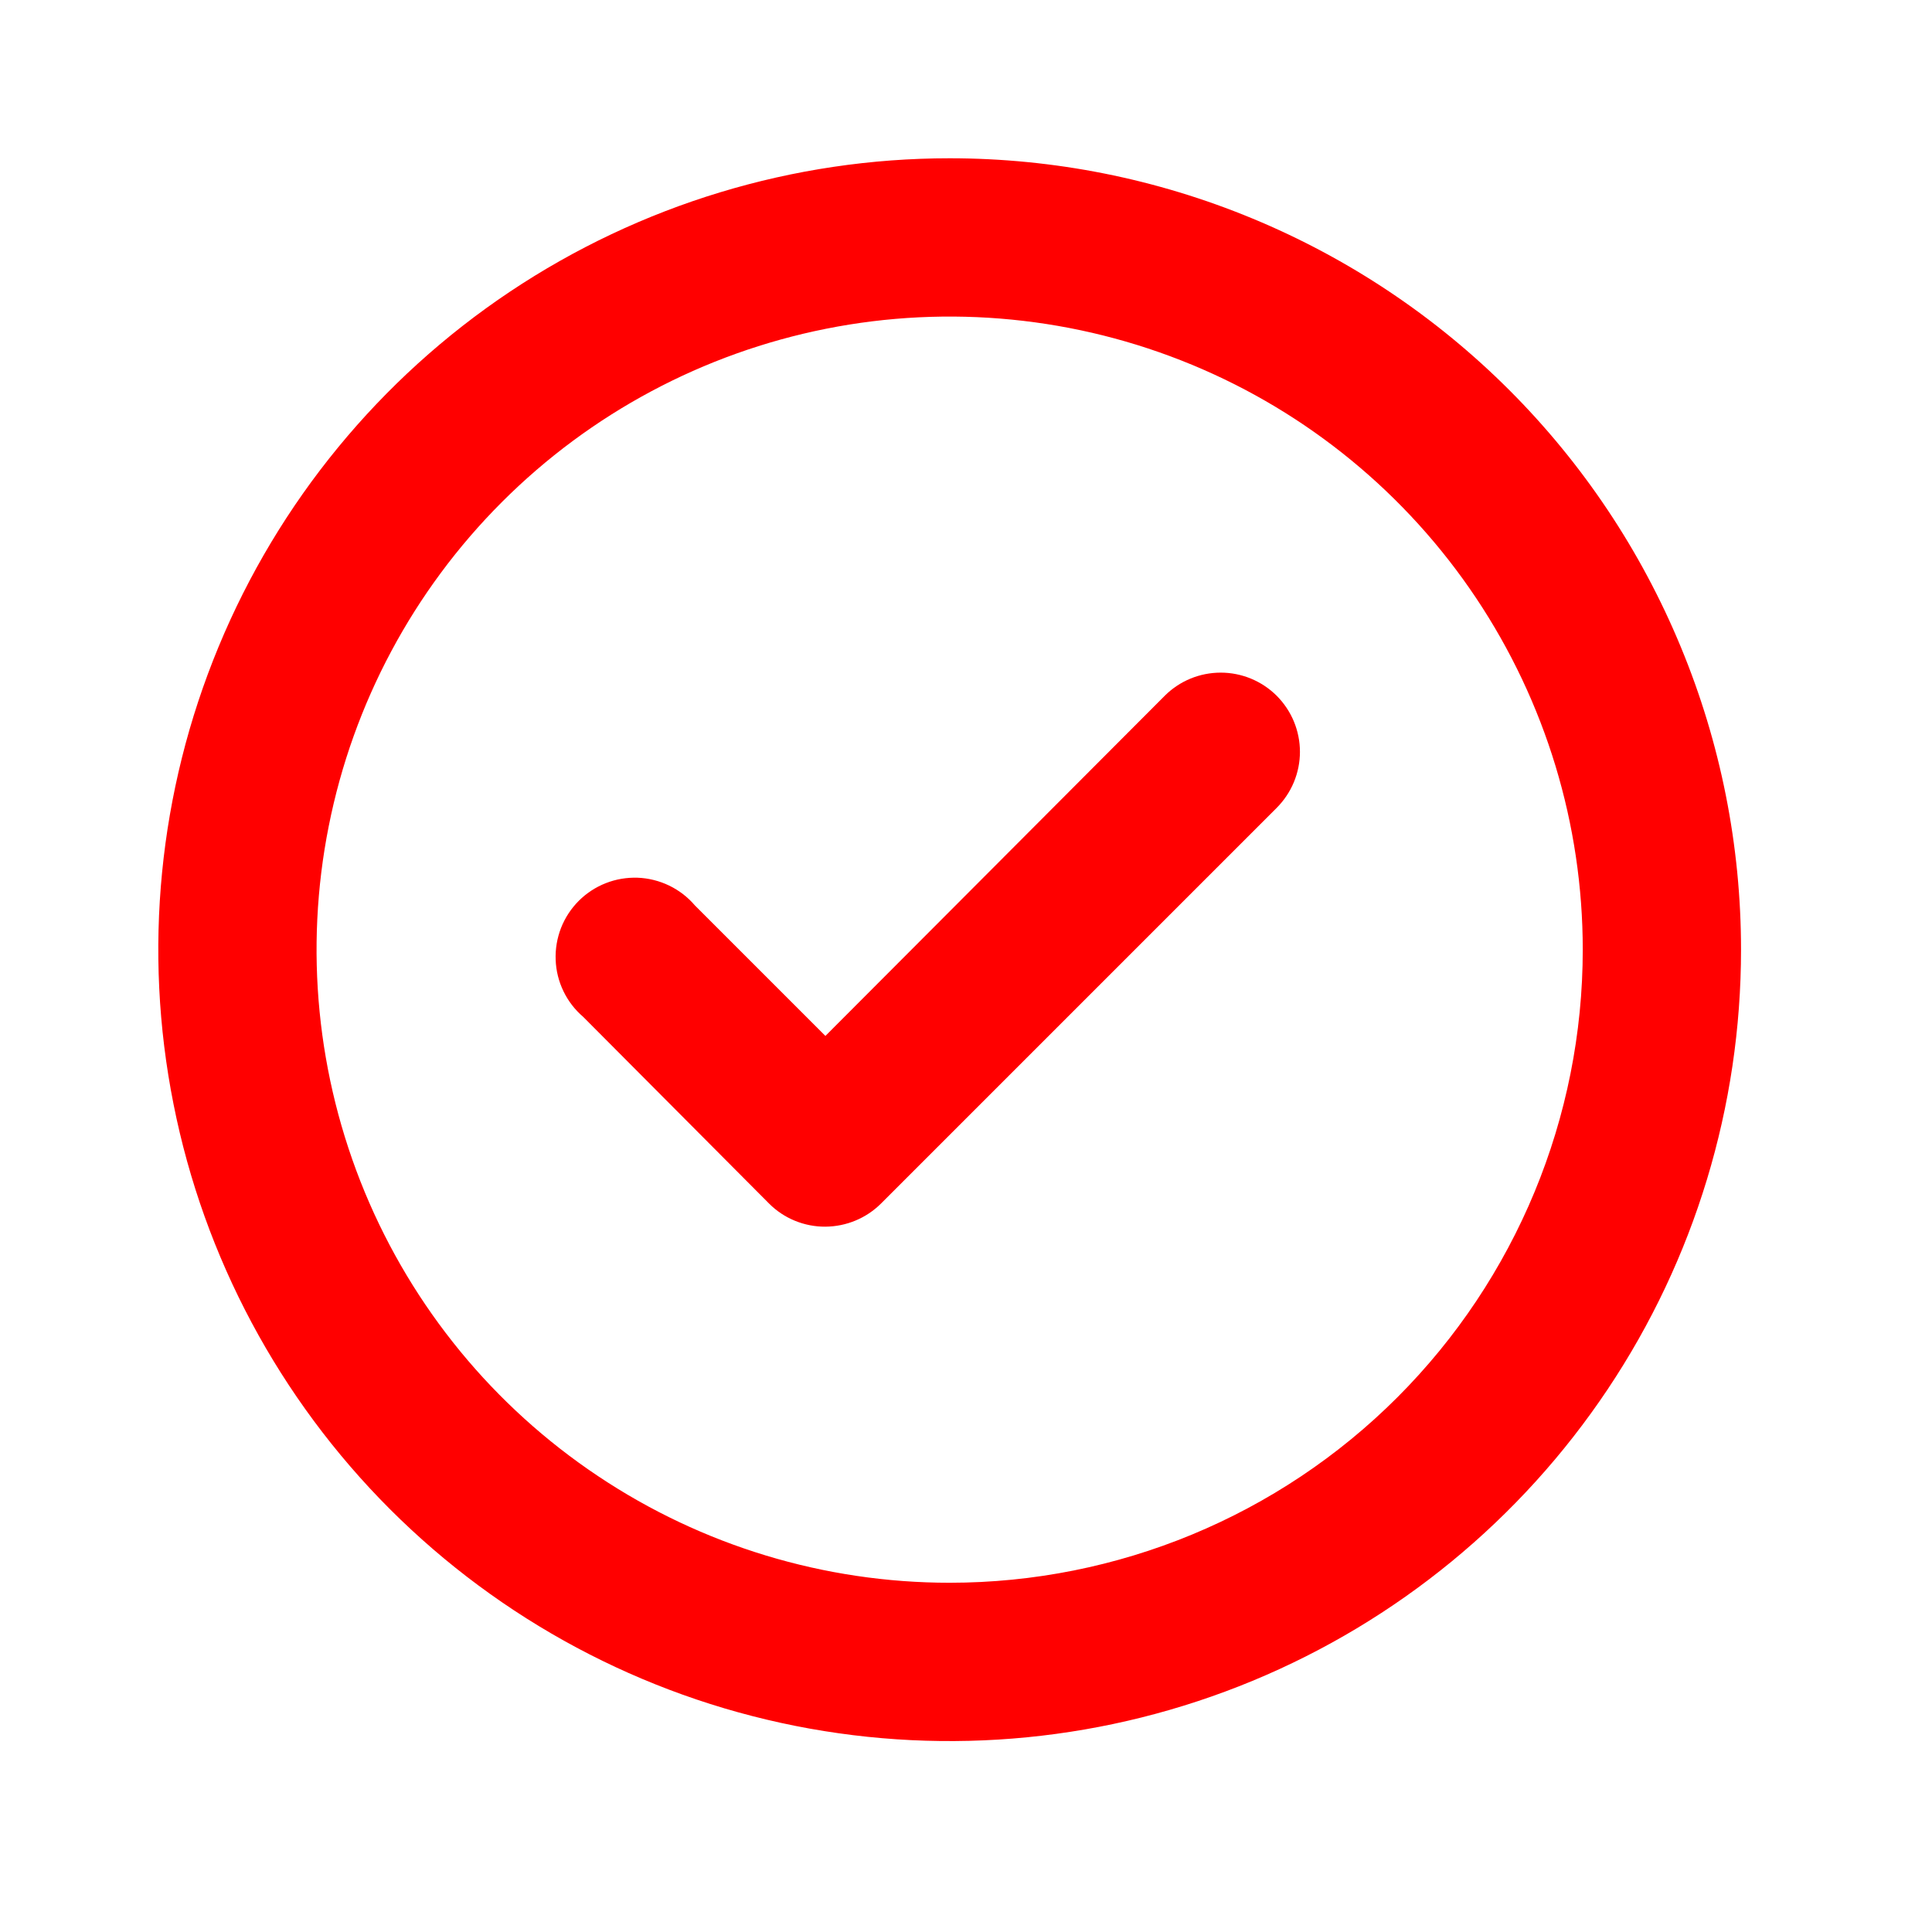<svg width="26" height="26" viewBox="0 0 26 26" fill="none" xmlns="http://www.w3.org/2000/svg">
<path d="M15.677 9.361L11.108 13.941L9.351 12.184C9.255 12.072 9.138 11.982 9.006 11.918C8.873 11.854 8.73 11.818 8.583 11.812C8.436 11.807 8.29 11.831 8.153 11.885C8.017 11.938 7.892 12.02 7.789 12.123C7.685 12.227 7.604 12.351 7.55 12.488C7.497 12.625 7.472 12.771 7.478 12.918C7.483 13.064 7.519 13.208 7.583 13.34C7.647 13.473 7.738 13.59 7.849 13.685L10.352 16.199C10.451 16.298 10.569 16.376 10.699 16.429C10.829 16.482 10.968 16.509 11.108 16.508C11.387 16.506 11.655 16.396 11.854 16.199L17.179 10.874C17.278 10.775 17.358 10.657 17.412 10.527C17.466 10.397 17.494 10.258 17.494 10.118C17.494 9.977 17.466 9.838 17.412 9.708C17.358 9.578 17.278 9.46 17.179 9.361C16.979 9.163 16.709 9.052 16.428 9.052C16.146 9.052 15.876 9.163 15.677 9.361ZM12.78 2.13C10.674 2.13 8.615 2.755 6.863 3.925C5.112 5.095 3.747 6.758 2.941 8.705C2.135 10.651 1.924 12.792 2.335 14.858C2.745 16.924 3.76 18.822 5.249 20.311C6.739 21.8 8.636 22.815 10.702 23.226C12.768 23.637 14.91 23.426 16.856 22.62C18.802 21.814 20.465 20.448 21.635 18.697C22.806 16.946 23.43 14.887 23.43 12.78C23.43 11.382 23.155 9.997 22.619 8.705C22.084 7.412 21.3 6.238 20.311 5.249C19.322 4.26 18.148 3.476 16.856 2.941C15.563 2.405 14.179 2.13 12.78 2.13V2.13ZM12.78 21.3C11.095 21.3 9.448 20.801 8.047 19.864C6.645 18.928 5.553 17.598 4.908 16.041C4.264 14.484 4.095 12.771 4.424 11.118C4.752 9.465 5.564 7.947 6.755 6.756C7.947 5.564 9.465 4.753 11.118 4.424C12.771 4.095 14.484 4.264 16.041 4.909C17.597 5.553 18.928 6.646 19.864 8.047C20.8 9.448 21.3 11.095 21.3 12.78C21.3 15.04 20.402 17.207 18.805 18.805C17.207 20.403 15.04 21.3 12.78 21.3V21.3Z" fill="#FF0000"/>
</svg>
